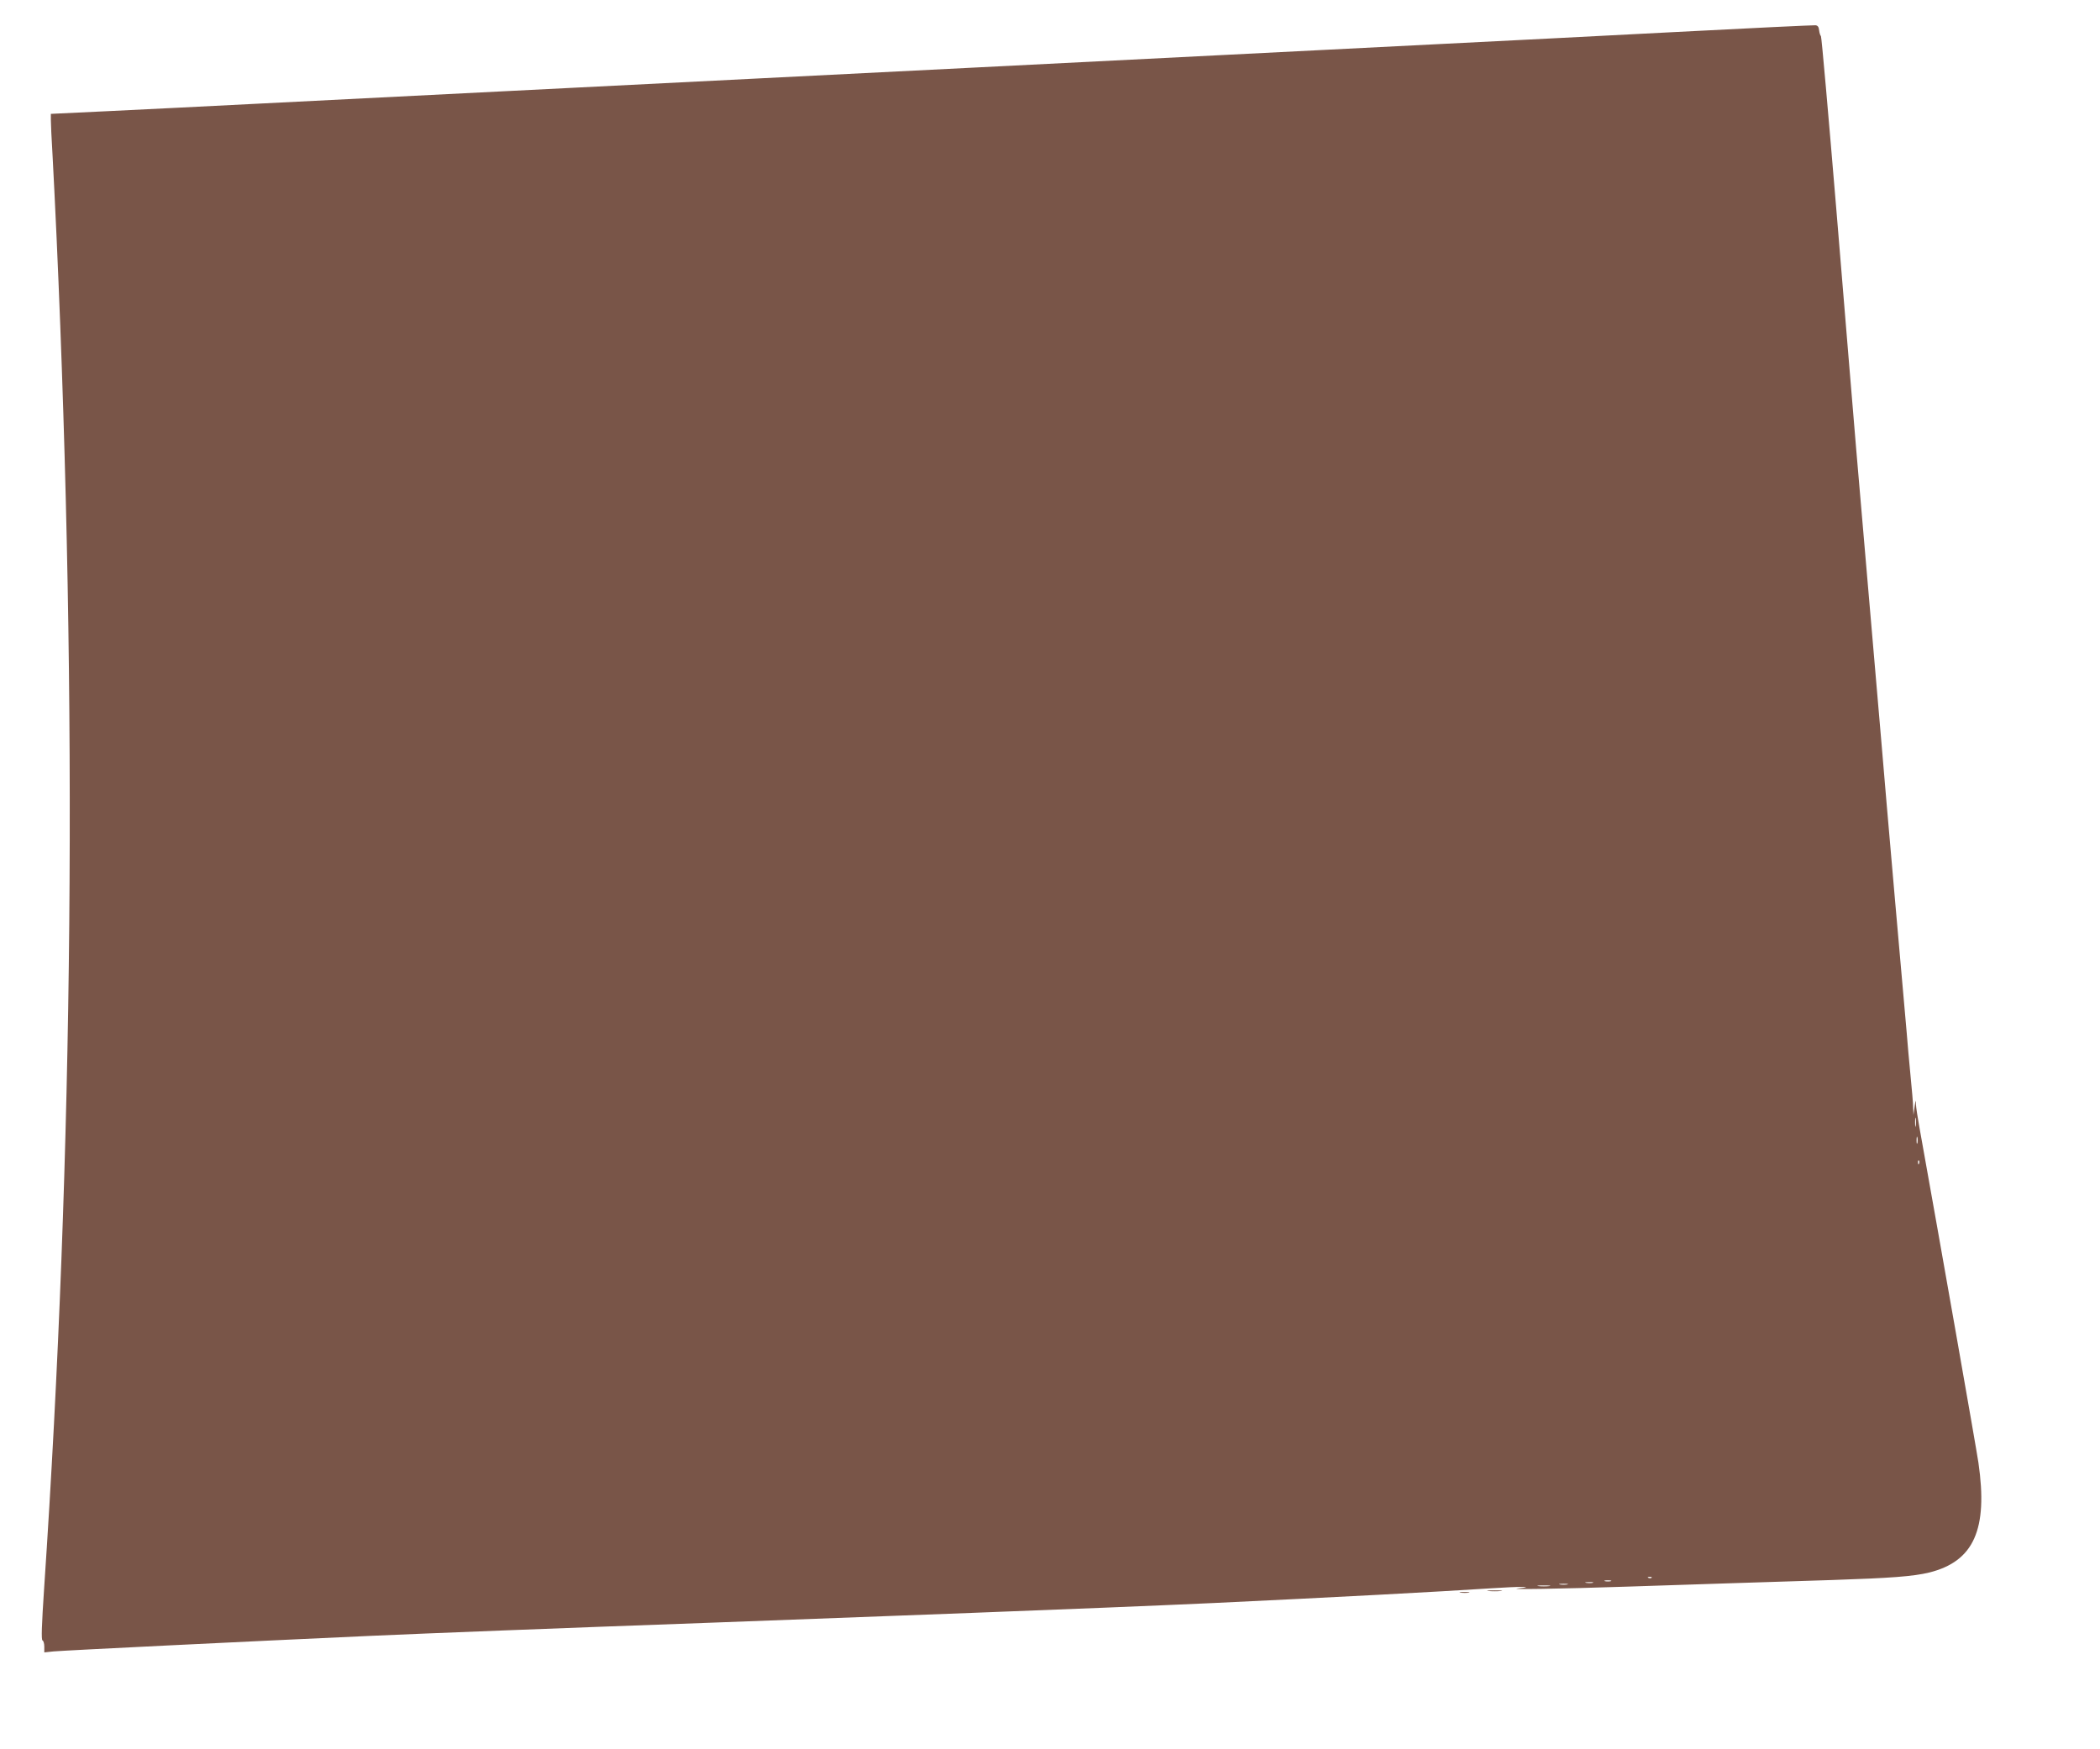 <?xml version="1.0" standalone="no"?>
<!DOCTYPE svg PUBLIC "-//W3C//DTD SVG 20010904//EN"
 "http://www.w3.org/TR/2001/REC-SVG-20010904/DTD/svg10.dtd">
<svg version="1.0" xmlns="http://www.w3.org/2000/svg"
 width="1280pt" height="1066pt" viewBox="0 0 1280 1066"
 preserveAspectRatio="xMidYMid meet">
<g transform="translate(0,1066) scale(0.1,-0.1)"
fill="#795548" stroke="none">
<path d="M10215 10465 c-456 -24 -1109 -57 -1450 -74 -341 -17 -928 -47 -1305
-66 -377 -19 -1045 -53 -1485 -75 -440 -22 -1065 -54 -1390 -70 -324 -16 -995
-50 -1490 -75 -495 -25 -1163 -59 -1485 -75 -322 -16 -746 -38 -943 -47 l-357
-17 0 -37 c0 -20 4 -115 10 -210 5 -96 17 -325 25 -509 128 -2845 103 -5573
-76 -8230 -15 -226 -18 -315 -10 -318 6 -2 11 -19 11 -38 l0 -35 57 6 c67 6
1184 61 1938 95 335 15 1125 46 2070 80 343 13 739 28 1065 40 140 5 379 14
530 20 552 21 1122 44 1470 60 738 35 1360 68 1695 90 166 11 272 11 160 -1
-81 -8 253 -3 670 11 368 12 818 27 1240 40 362 12 496 22 595 46 271 68 358
262 299 669 -13 89 -231 1327 -359 2040 -11 60 -21 125 -22 145 -1 30 -2 28
-8 -15 l-7 -50 -2 45 c0 25 -8 113 -16 195 -8 83 -19 204 -24 270 -6 66 -38
428 -71 805 -33 377 -71 816 -84 975 -14 160 -46 531 -71 825 -25 294 -61 713
-80 930 -18 217 -73 874 -121 1460 -49 586 -91 1067 -95 1070 -4 3 -9 19 -11
35 -2 22 -9 30 -23 31 -11 1 -393 -17 -850 -41z m1462 -6667 c-2 -13 -4 -3 -4
22 0 25 2 35 4 23 2 -13 2 -33 0 -45z m10 -105 c-3 -10 -5 -2 -5 17 0 19 2 27
5 18 2 -10 2 -26 0 -35z m10 -125 c-3 -8 -6 -5 -6 6 -1 11 2 17 5 13 3 -3 4
-12 1 -19z m-1630 -2524 c-3 -3 -12 -4 -19 -1 -8 3 -5 6 6 6 11 1 17 -2 13 -5z
m-249 -21 c-10 -2 -26 -2 -35 0 -10 3 -2 5 17 5 19 0 27 -2 18 -5z m-110 -10
c-10 -2 -28 -2 -40 0 -13 2 -5 4 17 4 22 1 32 -1 23 -4z m-155 -10 c-13 -2
-33 -2 -45 0 -13 2 -3 4 22 4 25 0 35 -2 23 -4z m-110 -10 c-18 -2 -48 -2 -65
0 -18 2 -4 4 32 4 36 0 50 -2 33 -4z"/>
<path d="M9073 963 c20 -2 54 -2 75 0 20 2 3 4 -38 4 -41 0 -58 -2 -37 -4z"/>
<path d="M8903 953 c15 -2 37 -2 50 0 12 2 0 4 -28 4 -27 0 -38 -2 -22 -4z"/>
</g>
</svg>
